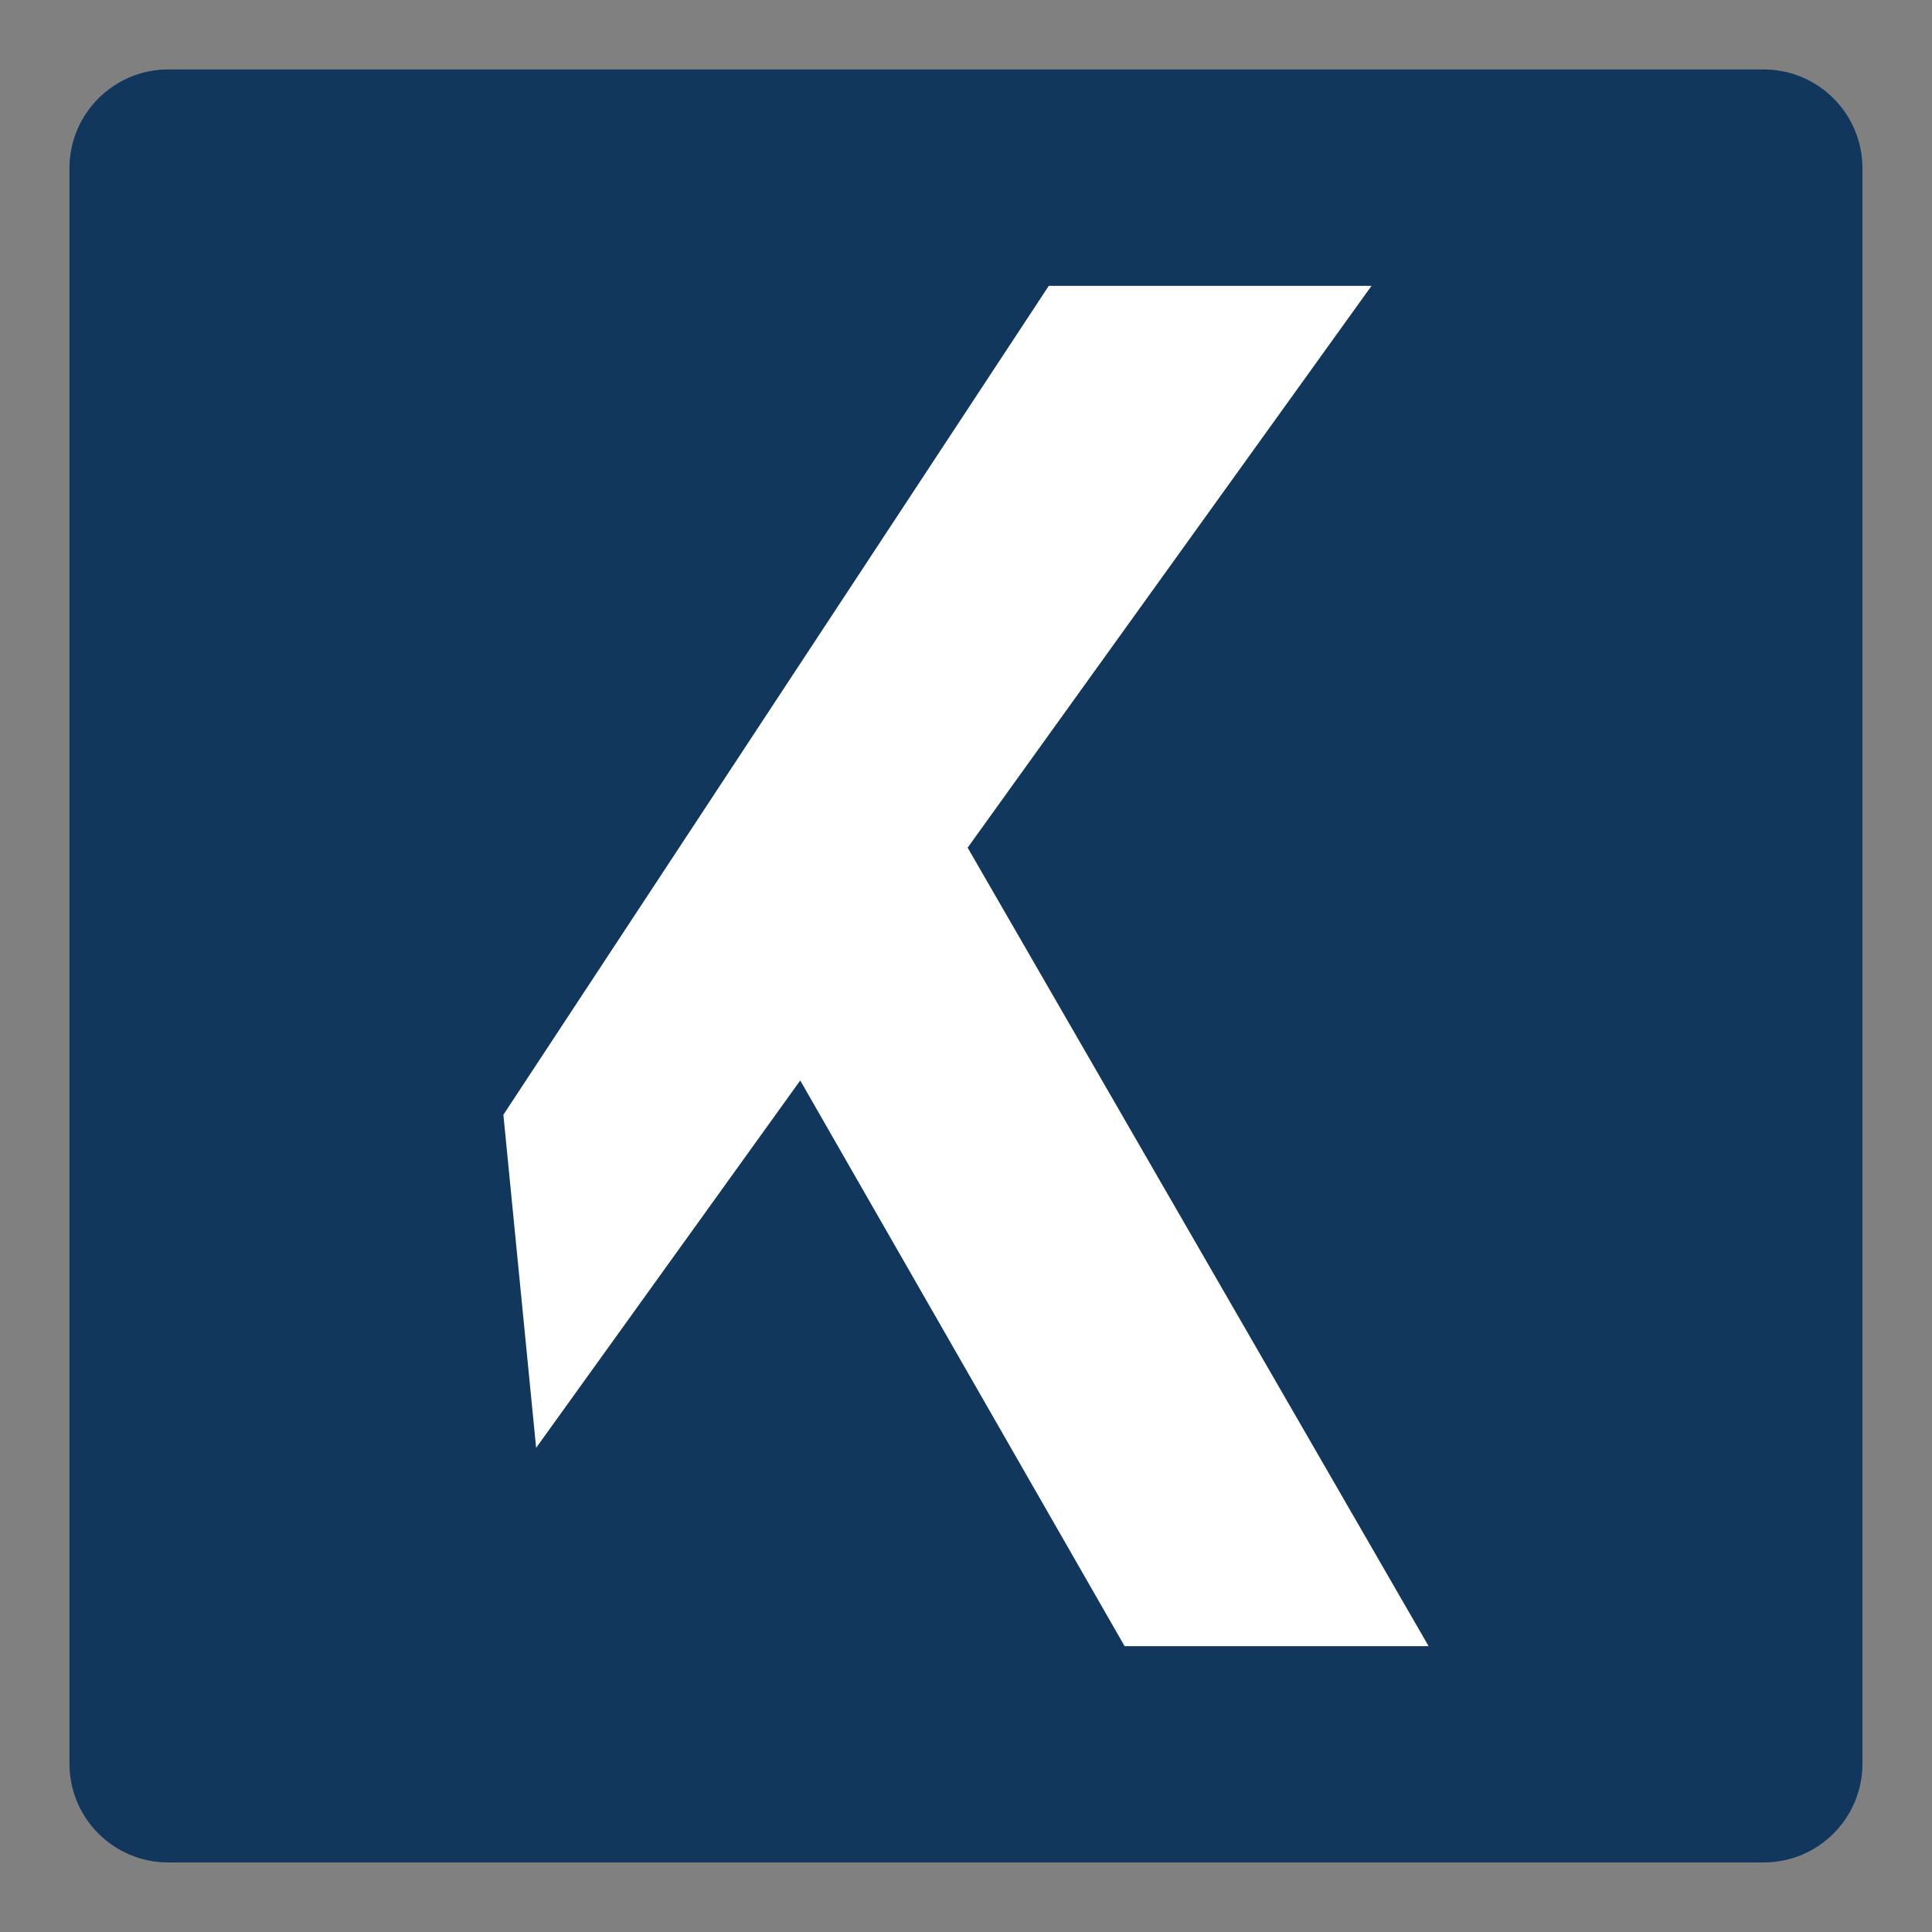 <svg xmlns="http://www.w3.org/2000/svg" width="40" height="40" viewBox="0 0 40 40" fill="none">
    <rect x="0" y="0" width="40" height="40" fill="#808080" stroke="none"/>
    <path d="M36.514 1.438H3.484C2.354 1.438 1.438 2.354 1.438 3.484V36.514C1.438 37.645 2.354 38.56 3.484 38.56H36.514C37.645 38.56 38.56 37.645 38.56 36.514V3.484C38.56 2.354 37.645 1.438 36.514 1.438Z" fill="#11375C"/>
    <path d="M28.396 5.918H21.714L10.422 23.08L11.1 29.976L16.568 22.37L23.284 34.082H29.578L20.034 17.55L28.396 5.918Z" fill="white"/>
</svg>
